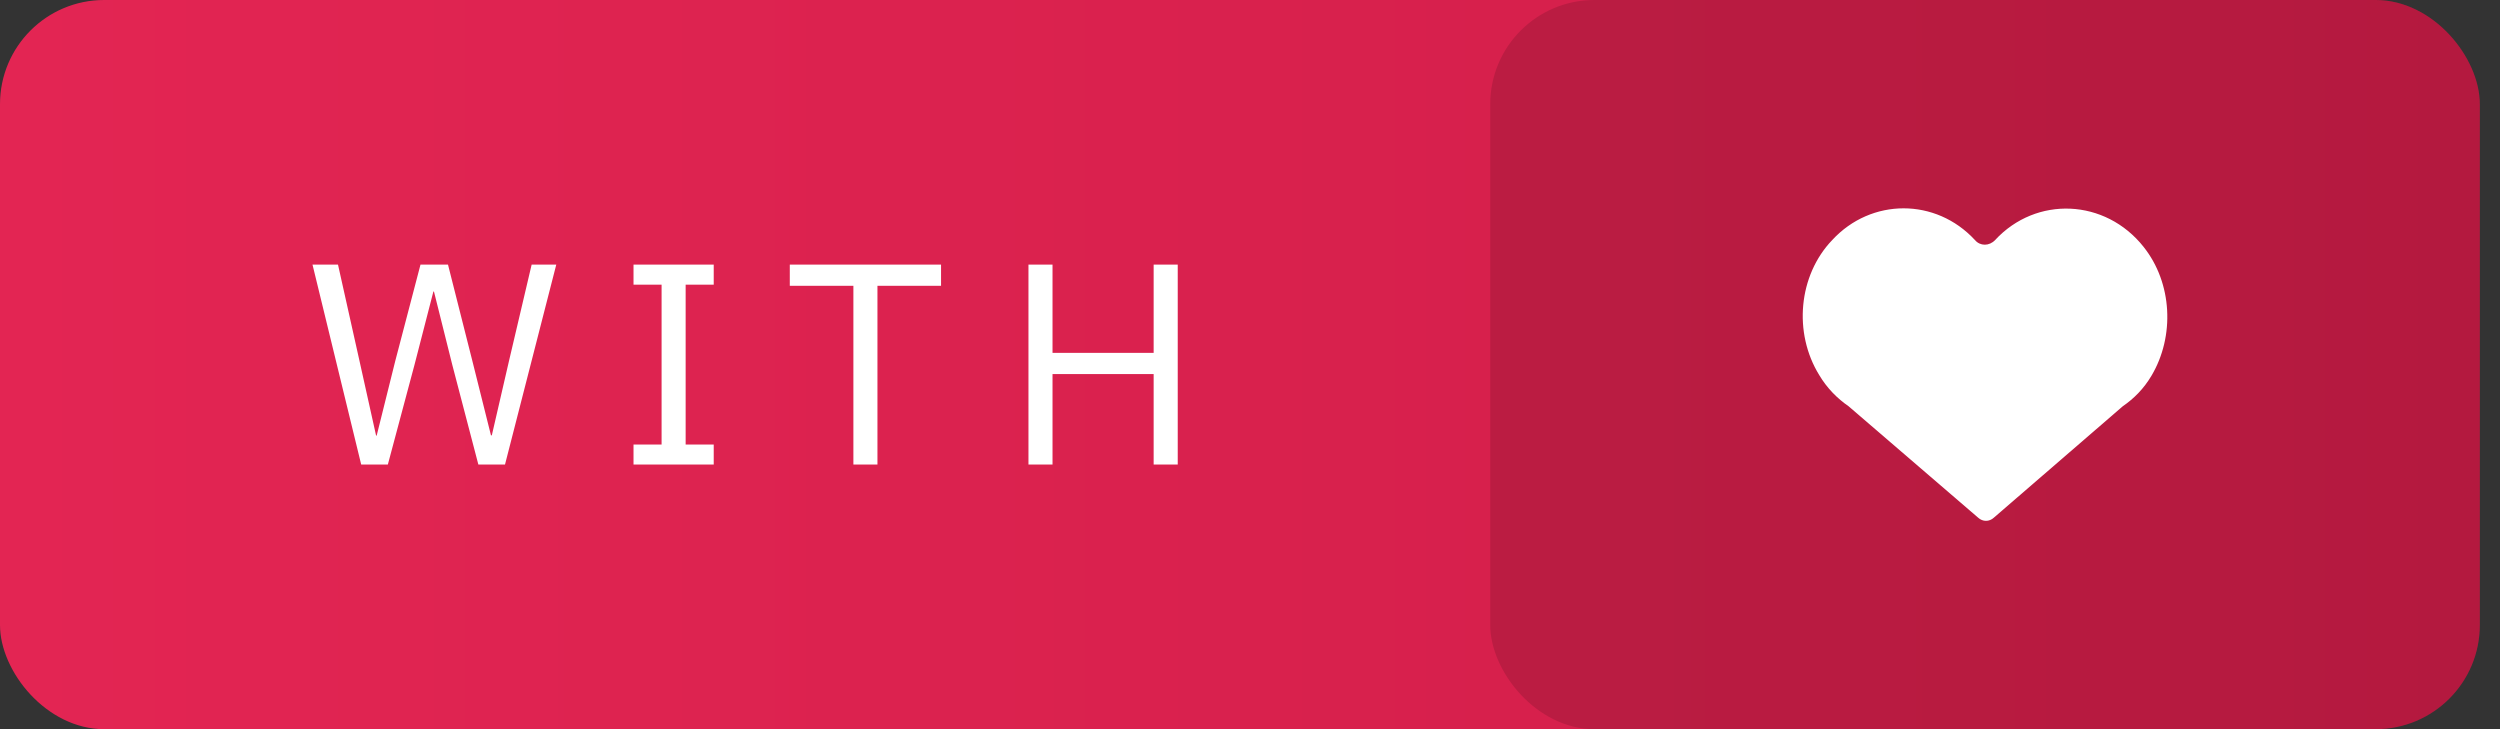 <svg width="96" height="28" viewBox="0 0 96 28" fill="none" xmlns="http://www.w3.org/2000/svg"><rect x="0" y="0" width="96" height="28" fill="#333333" stroke="none"/><g clip-path="url(#prefix__clip0)"><rect width="95.225" height="28" rx="4" fill="url(#prefix__paint0_linear)"/><path d="M14.893 17.839l1.023-3.828.726-2.816h.022l.704 2.816 1.001 3.828h1.023l1.969-7.678h-.946l-.869 3.696-.66 2.86h-.033l-.715-2.86-.935-3.696h-1.056l-.968 3.696-.715 2.871h-.022l-.638-2.871-.825-3.696H12l1.87 7.678h1.023zM27.407 17.839v-.77h-1.078v-6.138h1.078v-.77h-3.08v.77h1.078v6.138h-1.078v.77h3.08zM36.136 10.975v-.814h-5.808v.814h2.442v6.864h.924v-6.864h2.442zM44.3 17.839h.925v-7.678H44.3v3.388h-3.883v-3.388h-.924v7.678h.924v-3.476H44.3v3.476z" fill="#fff"/><rect x="57.225" width="38" height="28" rx="4" fill="#000" fill-opacity=".13"/><path d="M82.317 9.483c-1.476-1.862-4.128-1.968-5.704-.266-.225.239-.576.239-.776 0-1.501-1.623-3.978-1.623-5.479 0-1.3 1.356-1.501 3.563-.5 5.185.3.506.7.904 1.126 1.197l4.978 4.281c.175.16.425.16.6 0l4.954-4.281c.425-.293.8-.665 1.1-1.17.902-1.516.802-3.564-.3-4.946z" fill="#fff"/></g><defs><linearGradient id="prefix__paint0_linear" x1="0" y1="28" x2="95.225" y2="28" gradientUnits="userSpaceOnUse"><stop stop-color="#E32553"/><stop offset="1" stop-color="#CF1D48"/></linearGradient><clipPath id="prefix__clip0"><rect width="95.225" height="28" rx="4" fill="#fff"/></clipPath></defs></svg>

